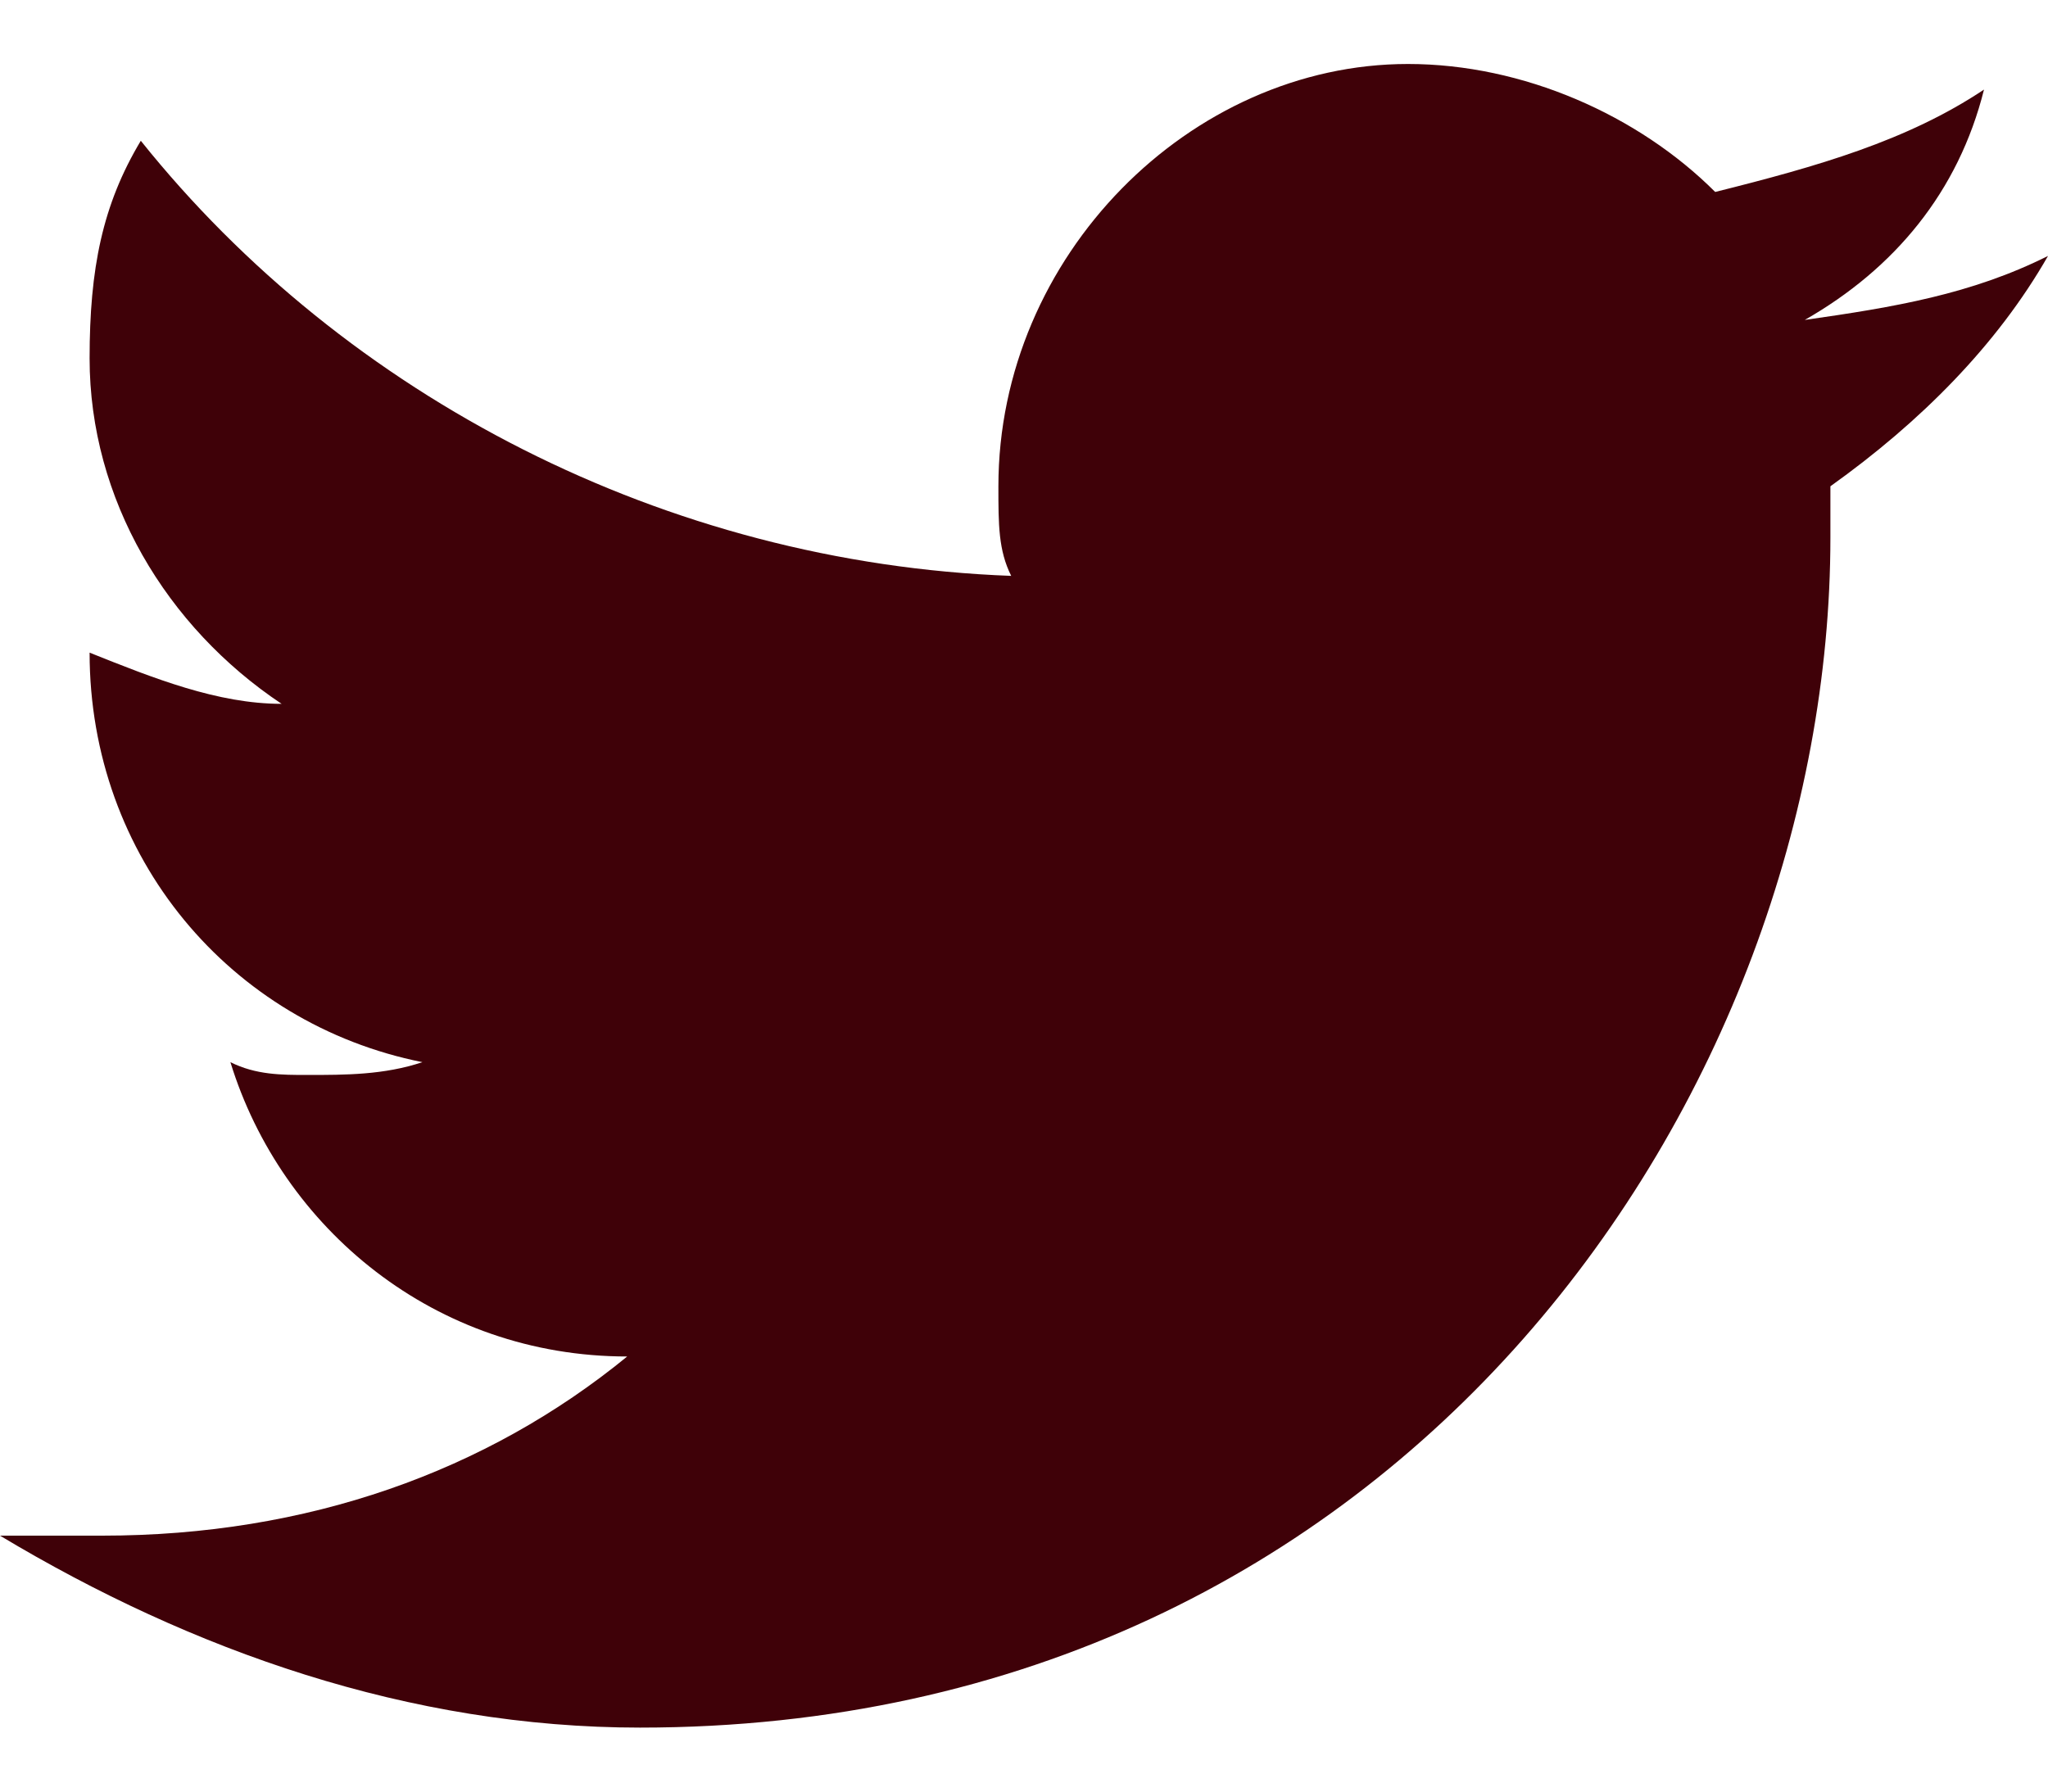 <svg width="16" height="14" viewBox="0 0 16 14" fill="none" xmlns="http://www.w3.org/2000/svg">
<path d="M16 2C15.4 2.3 14.8 2.4 14.1 2.5C14.8 2.1 15.3 1.5 15.5 0.7C14.9 1.1 14.2 1.3 13.4 1.5C12.8 0.9 11.9 0.5 11 0.5C9.3 0.5 7.8 2 7.8 3.8C7.8 4.1 7.8 4.3 7.9 4.5C5.2 4.4 2.7 3.1 1.1 1.1C0.8 1.6 0.7 2.1 0.7 2.8C0.7 3.9 1.3 4.9 2.2 5.5C1.7 5.5 1.2 5.3 0.7 5.1C0.7 6.7 1.8 8 3.3 8.3C3 8.4 2.7 8.4 2.4 8.4C2.2 8.4 2 8.4 1.8 8.3C2.2 9.6 3.4 10.6 4.9 10.6C3.8 11.5 2.4 12 0.8 12C0.5 12 0.3 12 0 12C1.5 12.9 3.2 13.5 5 13.5C11 13.5 14.3 8.5 14.3 4.2C14.3 4.1 14.3 3.9 14.3 3.8C15 3.3 15.6 2.7 16 2Z" fill="#3F0108"/>
</svg>
